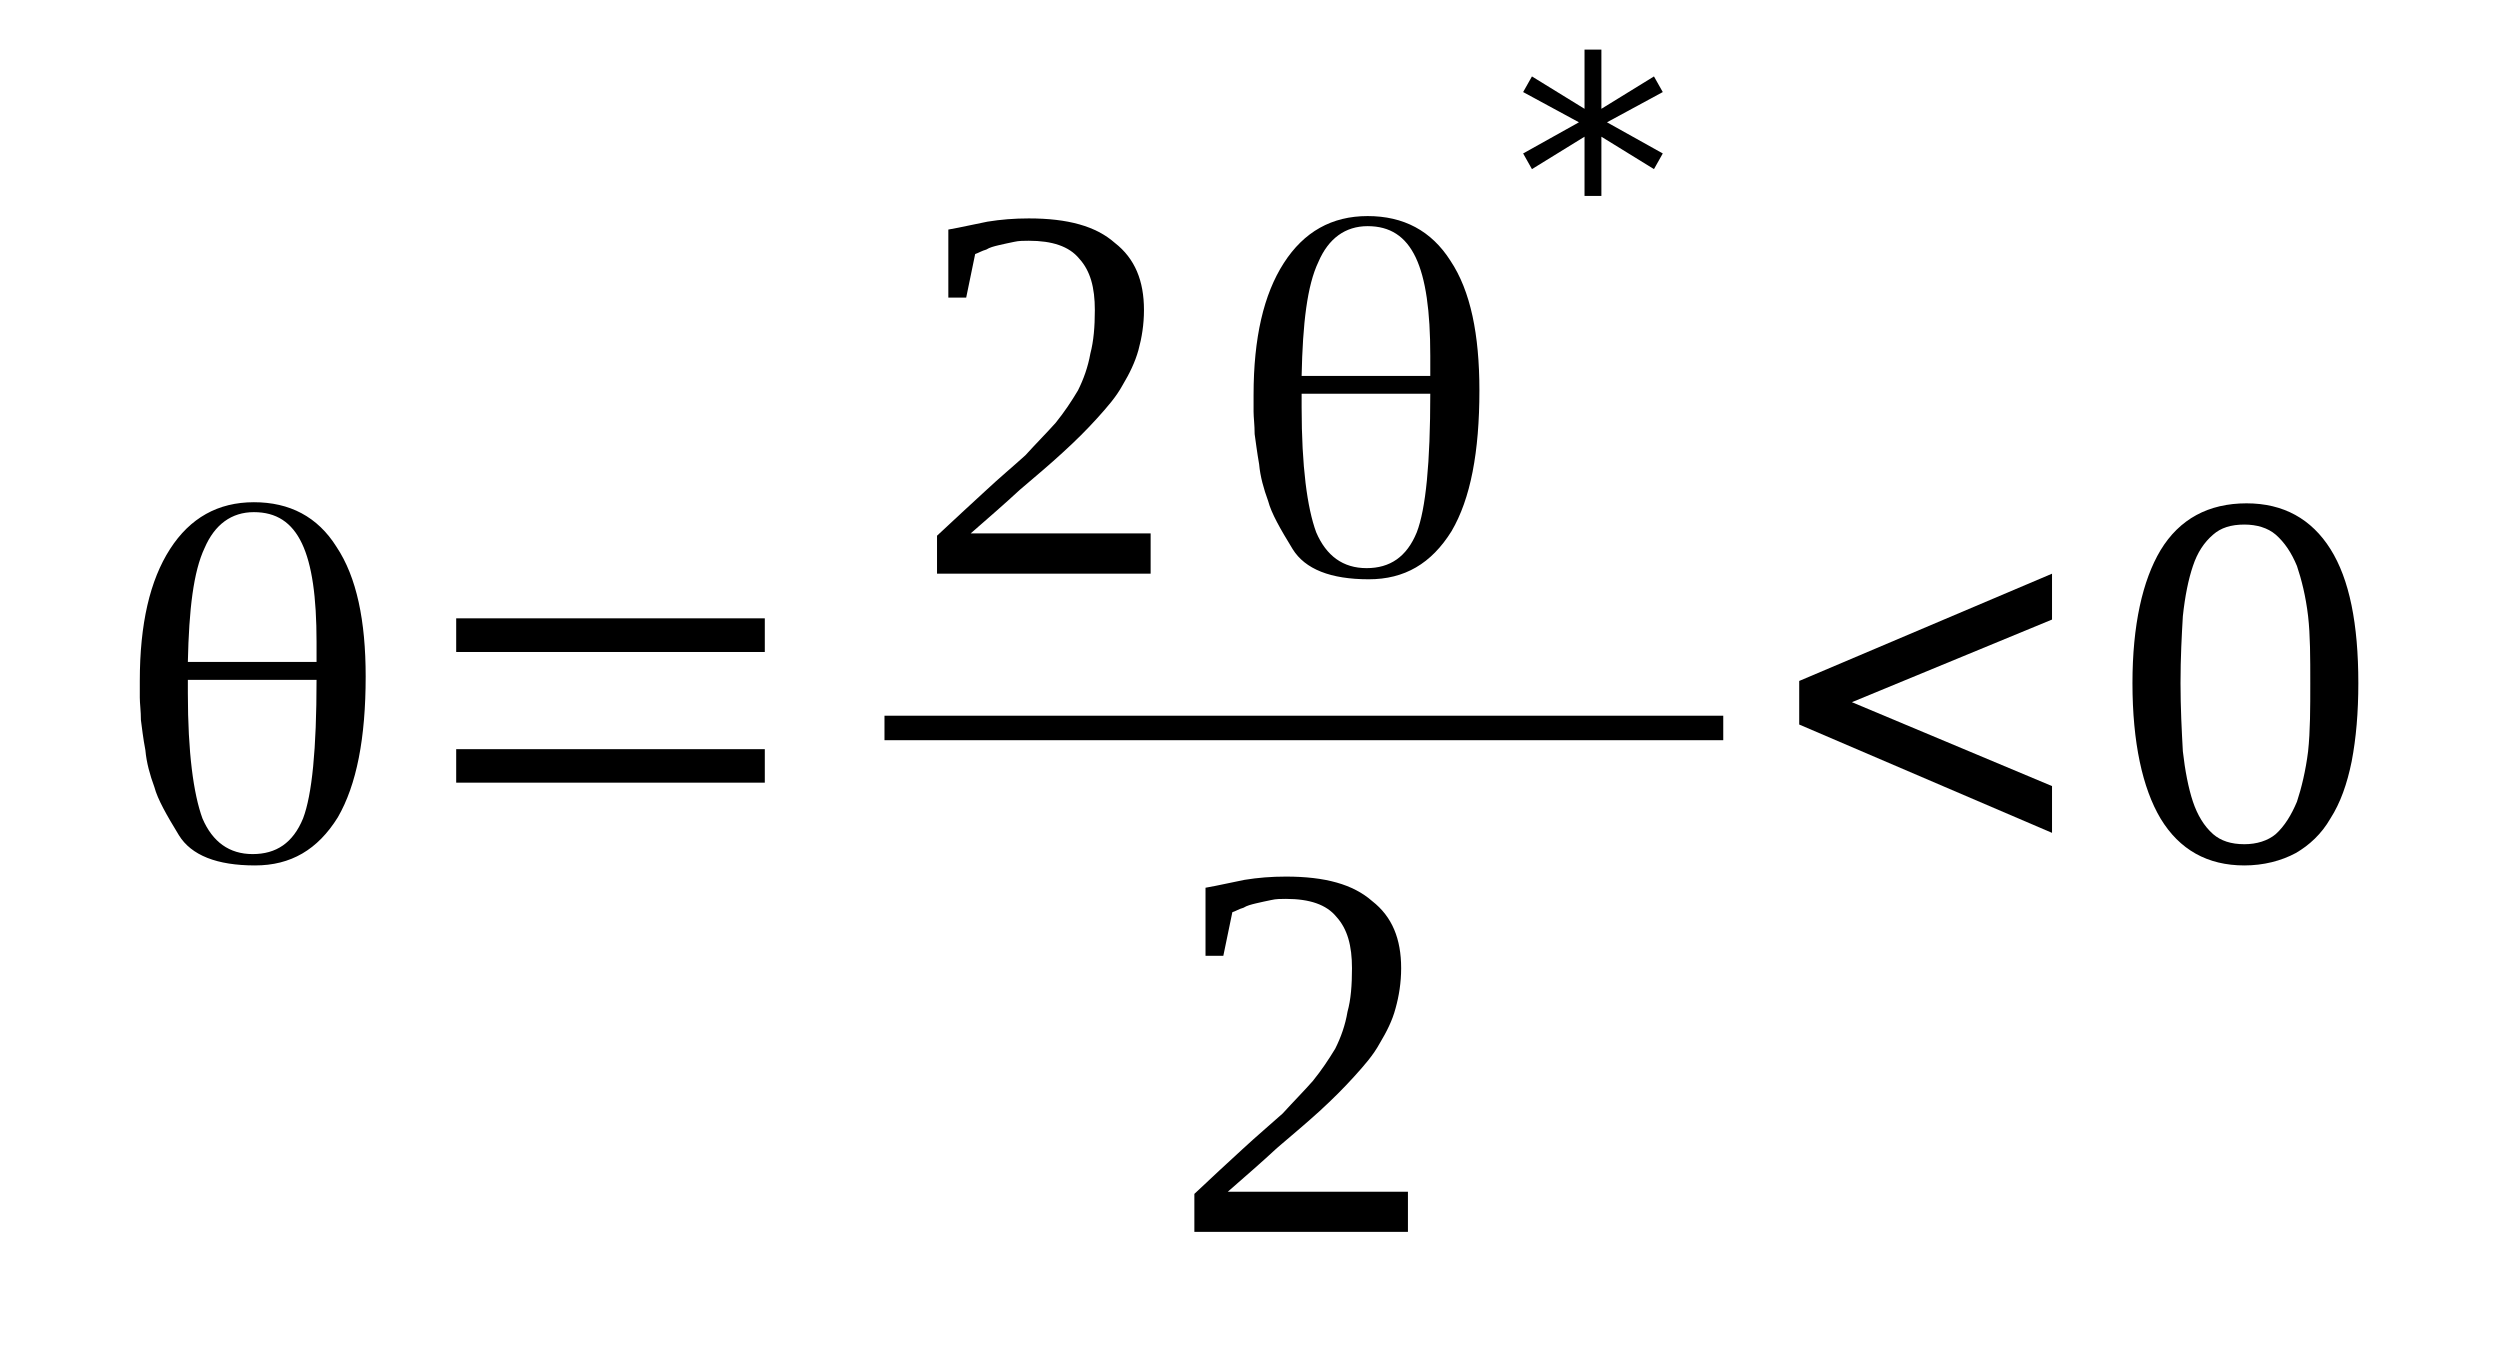 <?xml version='1.0' encoding='UTF-8'?>
<!-- This file was generated by dvisvgm 1.15.1 -->
<svg height='34pt' version='1.1' viewBox='0 -34 63 34' width='63pt' xmlns='http://www.w3.org/2000/svg' xmlns:xlink='http://www.w3.org/1999/xlink'>
<defs>
<clipPath id='clip1'>
<path clip-rule='evenodd' d='M0 -33.989H62.953V-0.028H0V-33.989'/>
</clipPath>
</defs>
<g id='page1'>
<g>
<path clip-path='url(#clip1)' d='M7.977 -16.867H4.734V-16.531C4.734 -15.039 4.875 -13.996 5.102 -13.375C5.355 -12.785 5.777 -12.477 6.367 -12.477C6.961 -12.477 7.383 -12.758 7.637 -13.375C7.863 -13.969 7.977 -15.121 7.977 -16.867ZM4.734 -17.32H7.977V-17.348C7.977 -17.402 7.977 -17.488 7.977 -17.602C7.977 -17.711 7.977 -17.77 7.977 -17.824C7.977 -18.953 7.863 -19.77 7.609 -20.305C7.355 -20.84 6.961 -21.094 6.398 -21.094C5.832 -21.094 5.41 -20.781 5.156 -20.191C4.875 -19.598 4.762 -18.641 4.734 -17.32ZM6.398 -21.344C7.297 -21.344 8.004 -20.98 8.48 -20.219C8.988 -19.457 9.215 -18.359 9.215 -16.953C9.215 -15.402 8.988 -14.223 8.512 -13.402C8.004 -12.586 7.328 -12.191 6.426 -12.191C5.469 -12.191 4.82 -12.445 4.508 -12.953C4.199 -13.461 3.973 -13.855 3.891 -14.164C3.777 -14.473 3.691 -14.785 3.664 -15.094C3.605 -15.402 3.578 -15.656 3.551 -15.855C3.551 -16.078 3.523 -16.277 3.523 -16.418C3.523 -16.445 3.523 -16.445 3.523 -16.5C3.523 -16.531 3.523 -16.586 3.523 -16.641C3.523 -16.699 3.523 -16.754 3.523 -16.84C3.523 -18.277 3.777 -19.375 4.285 -20.164C4.789 -20.949 5.496 -21.344 6.398 -21.344Z' fill-rule='evenodd'/>
<path clip-path='url(#clip1)' d='M11.496 -14.277V-15.121H19.273V-14.277H11.496ZM11.496 -17.57V-18.418H19.273V-17.57H11.496Z' fill-rule='evenodd'/>
<path clip-path='url(#clip1)' d='M28.996 -19.543H23.613V-20.5C24.066 -20.922 24.461 -21.289 24.828 -21.625C25.191 -21.965 25.531 -22.246 25.84 -22.527C26.121 -22.836 26.375 -23.09 26.602 -23.344C26.828 -23.625 26.996 -23.879 27.164 -24.16C27.305 -24.441 27.418 -24.754 27.477 -25.09C27.559 -25.398 27.59 -25.765 27.59 -26.187C27.59 -26.754 27.477 -27.176 27.195 -27.484C26.941 -27.793 26.516 -27.933 25.926 -27.933C25.812 -27.933 25.672 -27.933 25.559 -27.906C25.418 -27.879 25.305 -27.851 25.164 -27.82C25.051 -27.793 24.938 -27.765 24.855 -27.711C24.742 -27.68 24.656 -27.625 24.574 -27.598L24.348 -26.5H23.898V-28.215C24.234 -28.273 24.574 -28.355 24.883 -28.414C25.223 -28.469 25.559 -28.496 25.926 -28.496C26.91 -28.496 27.617 -28.301 28.094 -27.879C28.602 -27.484 28.828 -26.922 28.828 -26.187C28.828 -25.824 28.773 -25.484 28.688 -25.176C28.602 -24.867 28.461 -24.582 28.293 -24.301C28.125 -23.992 27.898 -23.738 27.645 -23.457C27.391 -23.176 27.109 -22.894 26.77 -22.586C26.461 -22.301 26.094 -21.992 25.699 -21.656C25.332 -21.316 24.91 -20.949 24.461 -20.558H28.996V-19.543Z' fill-rule='evenodd'/>
<path clip-path='url(#clip1)' d='M36.043 -24.078H32.801V-23.738C32.801 -22.246 32.941 -21.203 33.168 -20.586C33.422 -19.992 33.844 -19.683 34.438 -19.683C35.027 -19.683 35.449 -19.965 35.703 -20.586C35.93 -21.176 36.043 -22.332 36.043 -24.078ZM32.801 -24.527H36.043V-24.555C36.043 -24.613 36.043 -24.695 36.043 -24.808C36.043 -24.922 36.043 -24.976 36.043 -25.035C36.043 -26.16 35.93 -26.976 35.676 -27.512C35.422 -28.047 35.027 -28.301 34.465 -28.301C33.902 -28.301 33.477 -27.992 33.223 -27.398C32.941 -26.808 32.828 -25.851 32.801 -24.527ZM34.465 -28.555C35.367 -28.555 36.07 -28.187 36.551 -27.43C37.059 -26.668 37.281 -25.57 37.281 -24.16C37.281 -22.613 37.059 -21.43 36.578 -20.613C36.07 -19.797 35.395 -19.402 34.492 -19.402C33.535 -19.402 32.887 -19.656 32.574 -20.164C32.266 -20.668 32.039 -21.062 31.957 -21.375C31.844 -21.683 31.758 -21.992 31.73 -22.301C31.676 -22.613 31.645 -22.867 31.617 -23.062C31.617 -23.289 31.59 -23.484 31.59 -23.625C31.59 -23.656 31.59 -23.656 31.59 -23.711C31.59 -23.738 31.59 -23.797 31.59 -23.851S31.59 -23.965 31.59 -24.047C31.59 -25.484 31.844 -26.582 32.352 -27.371C32.859 -28.16 33.562 -28.555 34.465 -28.555Z' fill-rule='evenodd'/>
<path clip-path='url(#clip1)' d='M41.902 -31.68L40.496 -30.918L41.902 -30.133L41.68 -29.738L40.355 -30.555V-29.062H39.93V-30.555L38.605 -29.738L38.383 -30.133L39.789 -30.918L38.383 -31.68L38.605 -32.074L39.93 -31.258V-32.75H40.355V-31.258L41.68 -32.074L41.902 -31.68Z' fill-rule='evenodd'/>
<path clip-path='url(#clip1)' d='M22.289 -15.964H43.426V-15.347H22.289V-15.964Z' fill-rule='evenodd'/>
<path clip-path='url(#clip1)' d='M35.48 -2.957H30.098V-3.914C30.547 -4.336 30.941 -4.703 31.309 -5.039C31.676 -5.379 32.012 -5.66 32.324 -5.941C32.605 -6.25 32.859 -6.504 33.082 -6.758C33.309 -7.039 33.477 -7.293 33.648 -7.574C33.789 -7.855 33.902 -8.168 33.957 -8.504C34.043 -8.812 34.07 -9.18 34.07 -9.601C34.07 -10.164 33.957 -10.59 33.676 -10.898C33.422 -11.207 33 -11.348 32.406 -11.348C32.293 -11.348 32.152 -11.348 32.039 -11.32C31.898 -11.293 31.785 -11.265 31.645 -11.234C31.535 -11.207 31.422 -11.18 31.336 -11.125C31.223 -11.094 31.141 -11.039 31.055 -11.012L30.828 -9.914H30.379V-11.629C30.715 -11.687 31.055 -11.769 31.363 -11.828C31.703 -11.883 32.039 -11.91 32.406 -11.91C33.395 -11.91 34.098 -11.715 34.578 -11.293C35.086 -10.898 35.309 -10.336 35.309 -9.601C35.309 -9.238 35.254 -8.898 35.168 -8.59C35.086 -8.277 34.941 -7.996 34.773 -7.715C34.605 -7.406 34.379 -7.152 34.125 -6.871C33.871 -6.59 33.59 -6.308 33.254 -6C32.941 -5.715 32.574 -5.406 32.18 -5.07C31.816 -4.73 31.391 -4.363 30.941 -3.969H35.48V-2.957Z' fill-rule='evenodd'/>
<path clip-path='url(#clip1)' d='M45.34 -15.742V-16.84L51.711 -19.543V-18.387L46.668 -16.305L51.711 -14.191V-13.012L45.34 -15.742Z' fill-rule='evenodd'/>
<path clip-path='url(#clip1)' d='M59.43 -16.785C59.43 -16.051 59.375 -15.402 59.262 -14.812C59.148 -14.25 58.98 -13.769 58.727 -13.375C58.5 -12.98 58.191 -12.699 57.855 -12.504C57.488 -12.305 57.035 -12.191 56.559 -12.191C55.629 -12.191 54.922 -12.586 54.445 -13.375C53.992 -14.137 53.738 -15.289 53.738 -16.785C53.738 -18.246 53.992 -19.375 54.445 -20.133C54.922 -20.922 55.656 -21.316 56.613 -21.316C57.543 -21.316 58.25 -20.922 58.727 -20.164C59.207 -19.402 59.43 -18.277 59.43 -16.785ZM58.219 -16.785C58.219 -17.43 58.219 -17.996 58.164 -18.473C58.105 -18.98 57.996 -19.402 57.883 -19.738C57.742 -20.078 57.57 -20.332 57.348 -20.527C57.148 -20.699 56.867 -20.781 56.559 -20.781C56.219 -20.781 55.965 -20.699 55.77 -20.527C55.543 -20.332 55.375 -20.078 55.262 -19.738C55.148 -19.402 55.062 -18.98 55.008 -18.473C54.98 -17.996 54.949 -17.43 54.949 -16.785C54.949 -16.164 54.98 -15.574 55.008 -15.066C55.062 -14.586 55.148 -14.137 55.262 -13.797C55.375 -13.461 55.543 -13.18 55.77 -12.98C55.965 -12.812 56.219 -12.726 56.559 -12.726C56.867 -12.726 57.148 -12.812 57.348 -12.98C57.57 -13.18 57.742 -13.461 57.883 -13.797C57.996 -14.137 58.105 -14.586 58.164 -15.066C58.219 -15.574 58.219 -16.164 58.219 -16.785Z' fill-rule='evenodd'/>
</g>
</g>
</svg>
